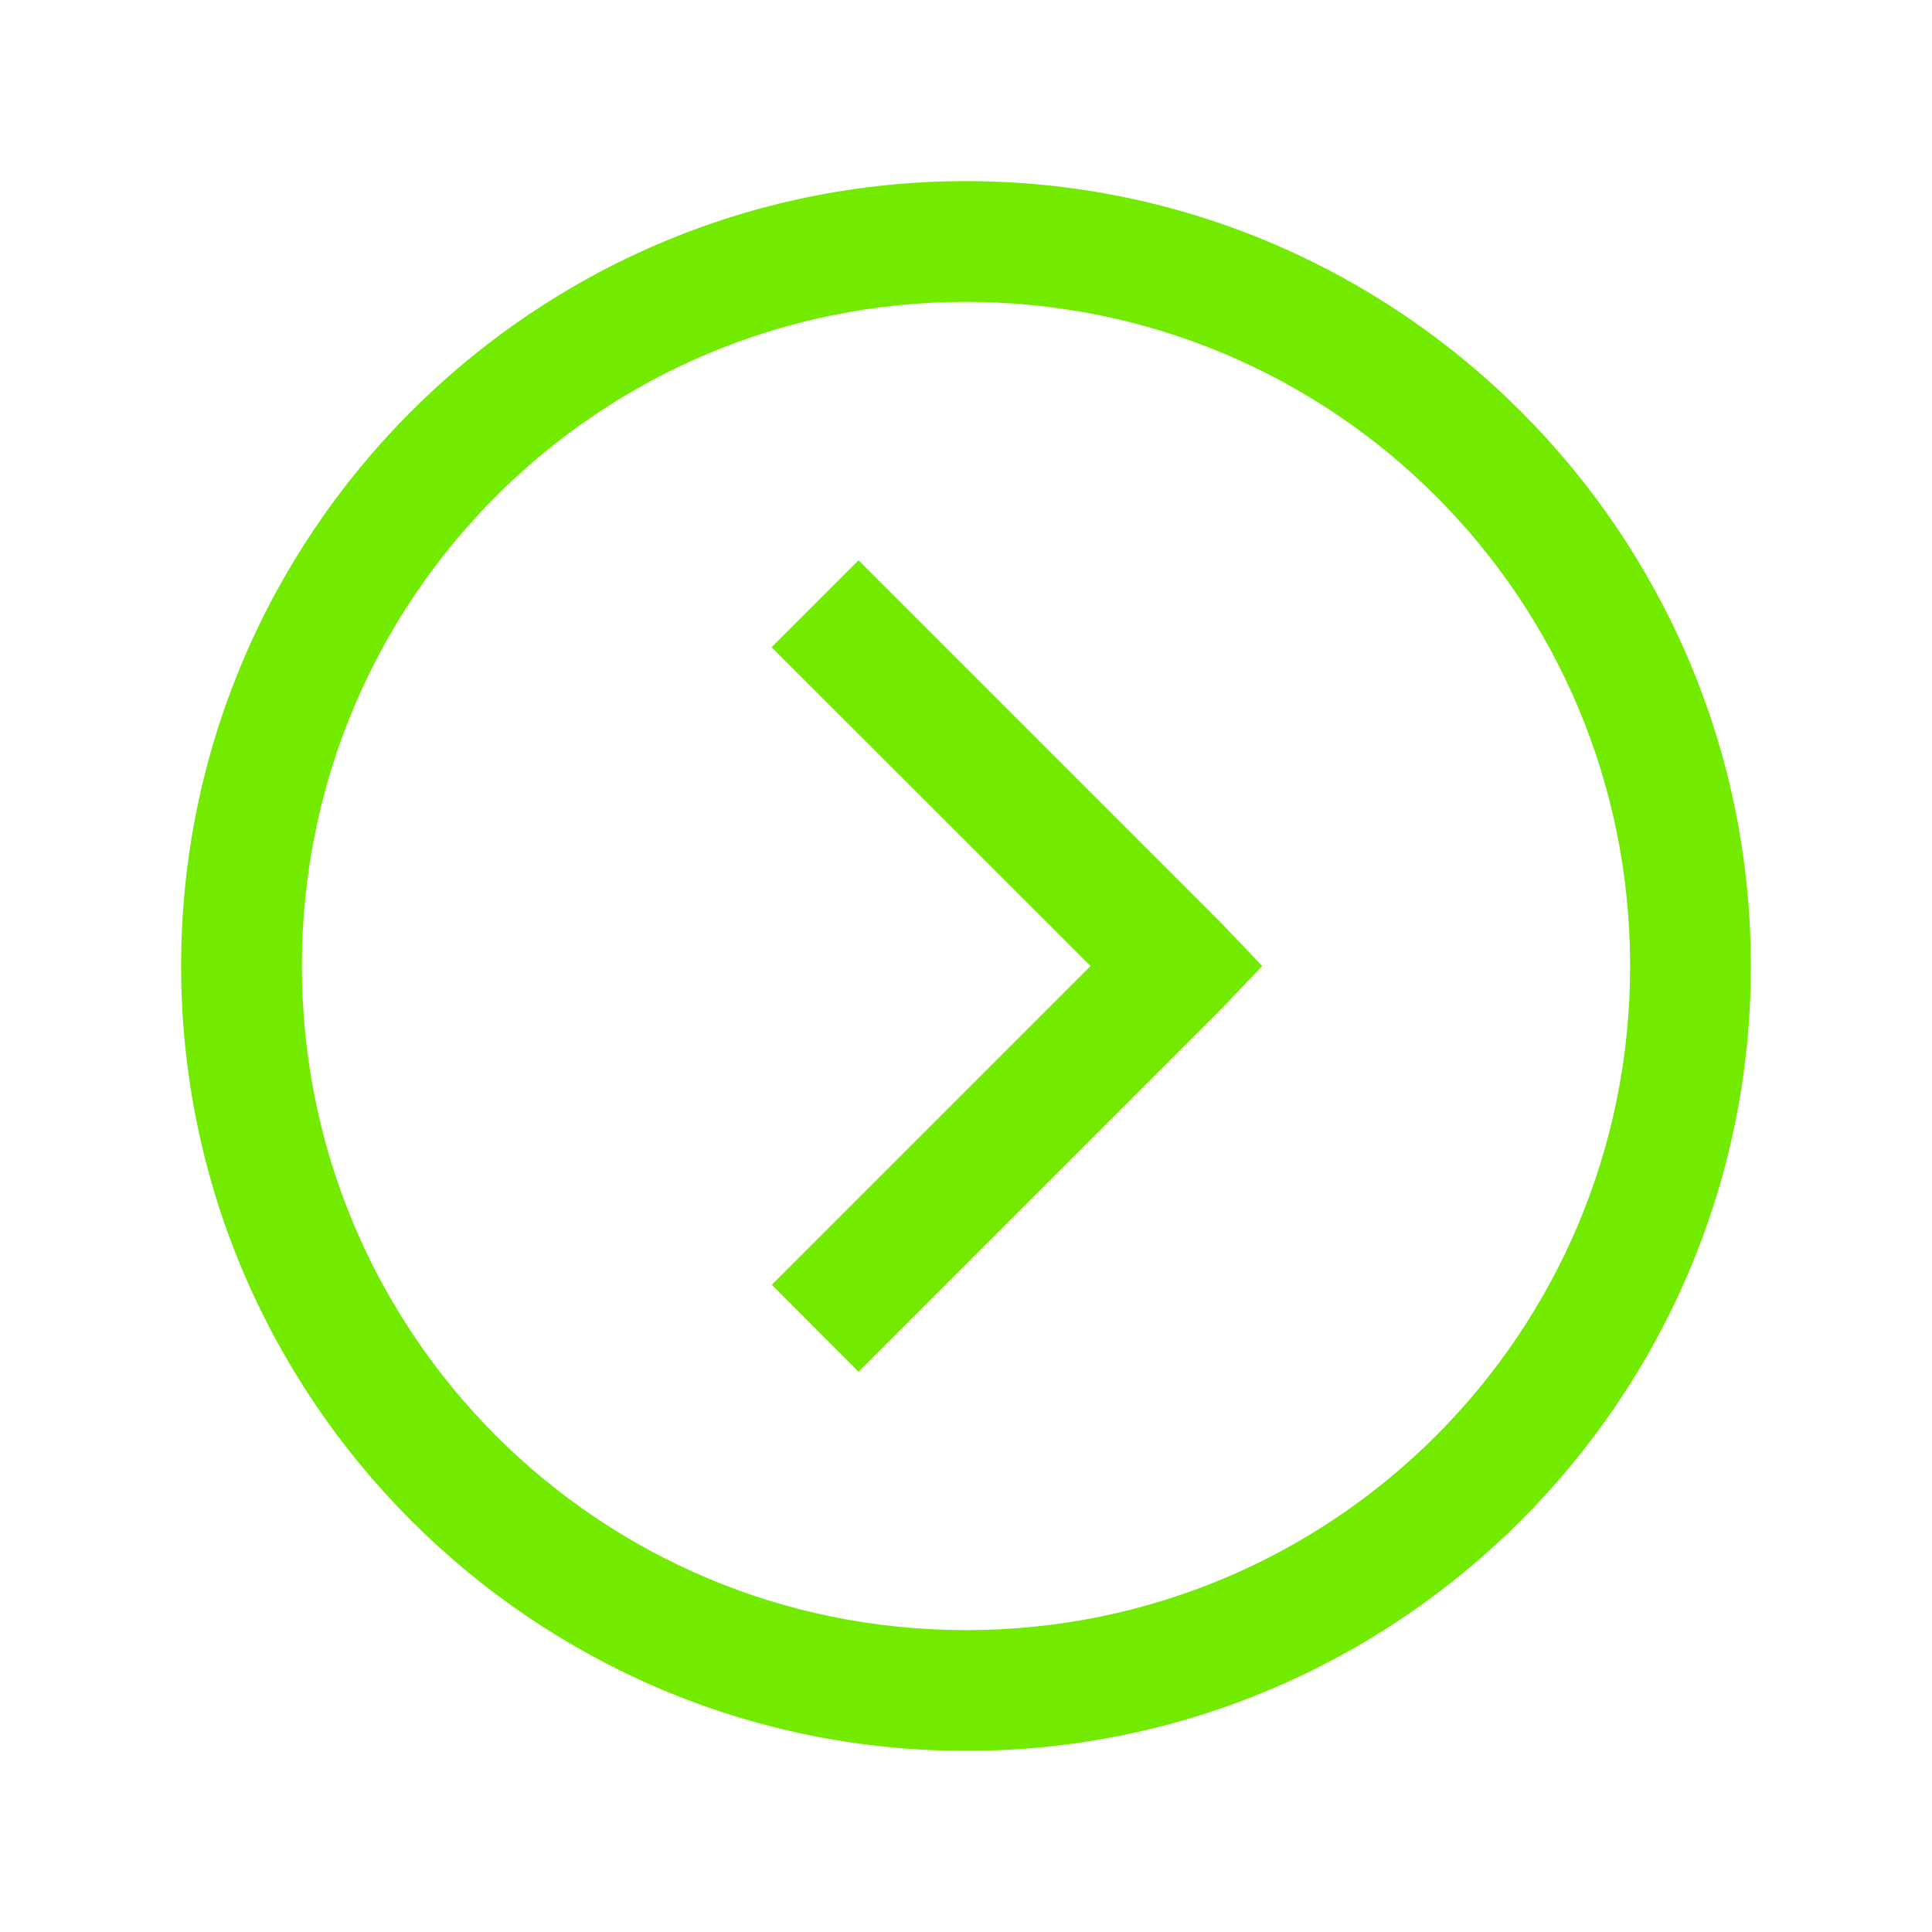 <svg viewBox="0 0 40 40" fill="none" xmlns="http://www.w3.org/2000/svg">
<path d="M36.25 20C36.25 11.04 28.96 3.75 20 3.75C11.04 3.75 3.75 11.04 3.75 20C3.75 28.96 11.04 36.25 20 36.25C28.96 36.25 36.25 28.96 36.25 20ZM33.75 20C33.75 27.609 27.609 33.75 20 33.75C12.391 33.75 6.25 27.609 6.25 20C6.25 12.391 12.391 6.25 20 6.25C27.609 6.25 33.75 12.391 33.75 20ZM26.133 20L25.274 19.1L17.774 11.6L15.974 13.4L22.579 20L15.979 26.6L17.775 28.4L25.275 20.9L26.133 20Z" fill="#72EB00"/>
</svg>
